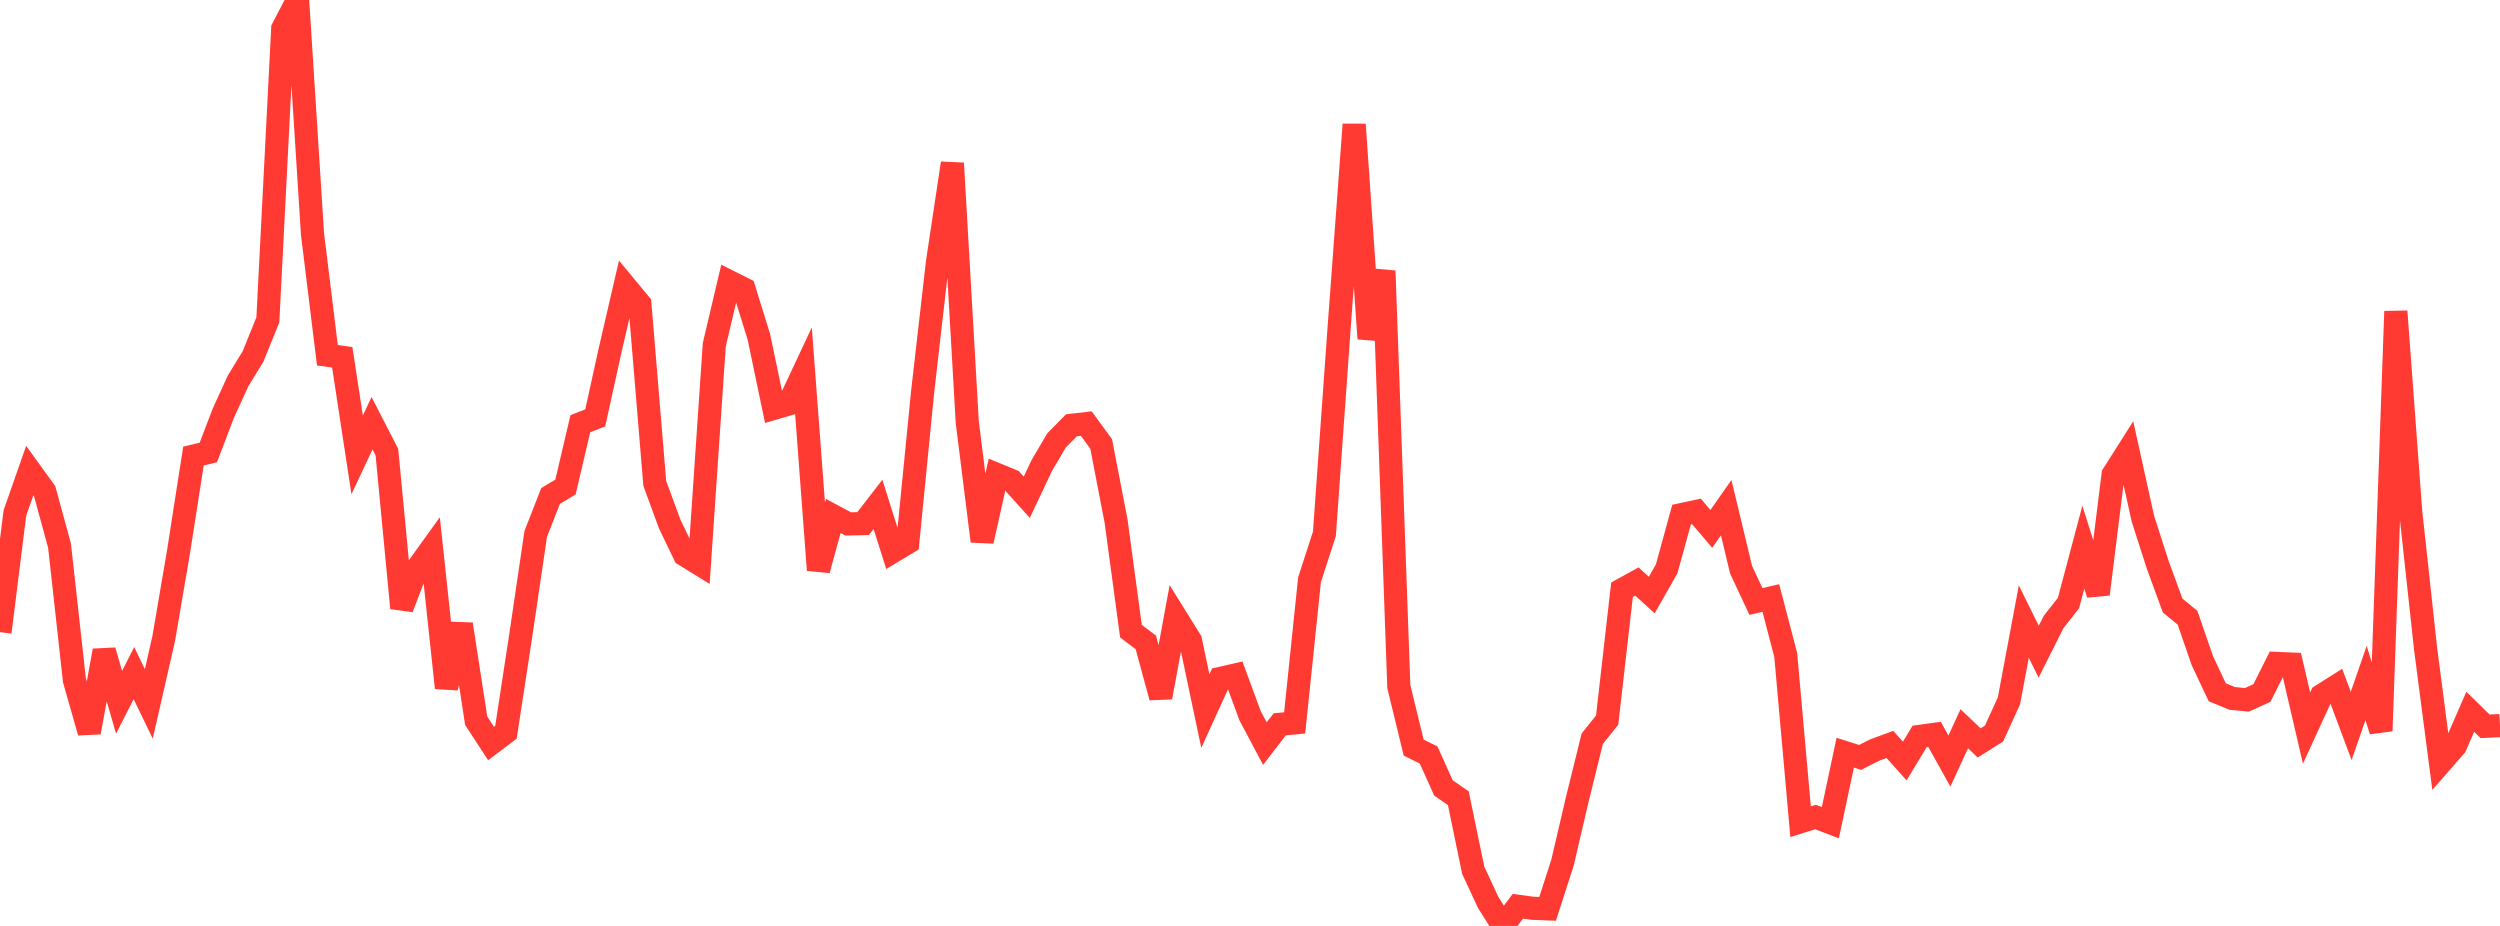 <?xml version="1.0" standalone="no"?>
<!DOCTYPE svg PUBLIC "-//W3C//DTD SVG 1.1//EN" "http://www.w3.org/Graphics/SVG/1.1/DTD/svg11.dtd">

<svg width="135" height="50" viewBox="0 0 135 50" preserveAspectRatio="none" 
  xmlns="http://www.w3.org/2000/svg"
  xmlns:xlink="http://www.w3.org/1999/xlink">


<polyline points="0.0, 34.137 0.804, 27.704 1.607, 25.411 2.411, 26.524 3.214, 29.461 4.018, 36.725 4.821, 39.545 5.625, 35.135 6.429, 37.925 7.232, 36.348 8.036, 38.012 8.839, 34.49 9.643, 29.779 10.446, 24.629 11.25, 24.432 12.054, 22.326 12.857, 20.566 13.661, 19.254 14.464, 17.276 15.268, 1.541 16.071, 0.0 16.875, 12.629 17.679, 19.183 18.482, 19.294 19.286, 24.564 20.089, 22.854 20.893, 24.417 21.696, 32.835 22.5, 30.738 23.304, 29.621 24.107, 37.142 24.911, 33.709 25.714, 38.919 26.518, 40.151 27.321, 39.543 28.125, 34.288 28.929, 28.834 29.732, 26.781 30.536, 26.299 31.339, 22.879 32.143, 22.565 32.946, 18.913 33.75, 15.442 34.554, 16.413 35.357, 26.099 36.161, 28.291 36.964, 29.96 37.768, 30.457 38.571, 18.619 39.375, 15.206 40.179, 15.609 40.982, 18.201 41.786, 22.051 42.589, 21.816 43.393, 20.101 44.196, 30.782 45.0, 27.862 45.804, 28.292 46.607, 28.274 47.411, 27.234 48.214, 29.782 49.018, 29.299 49.821, 21.173 50.625, 14.147 51.429, 8.814 52.232, 22.791 53.036, 29.223 53.839, 25.628 54.643, 25.959 55.446, 26.851 56.25, 25.149 57.054, 23.781 57.857, 22.966 58.661, 22.875 59.464, 23.977 60.268, 28.139 61.071, 34.081 61.875, 34.69 62.679, 37.655 63.482, 33.298 64.286, 34.591 65.089, 38.4 65.893, 36.637 66.696, 36.453 67.5, 38.639 68.304, 40.154 69.107, 39.113 69.911, 39.037 70.714, 31.308 71.518, 28.827 72.321, 17.588 73.125, 6.72 73.929, 18.289 74.732, 14.628 75.536, 37.074 76.339, 40.372 77.143, 40.765 77.946, 42.547 78.75, 43.106 79.554, 46.994 80.357, 48.724 81.161, 50.0 81.964, 48.941 82.768, 49.047 83.571, 49.078 84.375, 46.584 85.179, 43.141 85.982, 39.891 86.786, 38.885 87.589, 31.846 88.393, 31.402 89.196, 32.131 90.0, 30.719 90.804, 27.789 91.607, 27.616 92.411, 28.56 93.214, 27.414 94.018, 30.764 94.821, 32.481 95.625, 32.293 96.429, 35.369 97.232, 44.372 98.036, 44.12 98.839, 44.425 99.643, 40.645 100.446, 40.9 101.25, 40.494 102.054, 40.199 102.857, 41.095 103.661, 39.765 104.464, 39.655 105.268, 41.098 106.071, 39.352 106.875, 40.118 107.679, 39.611 108.482, 37.851 109.286, 33.566 110.089, 35.191 110.893, 33.589 111.696, 32.571 112.5, 29.545 113.304, 32.085 114.107, 25.628 114.911, 24.361 115.714, 28.001 116.518, 30.502 117.321, 32.696 118.125, 33.356 118.929, 35.681 119.732, 37.382 120.536, 37.715 121.339, 37.789 122.143, 37.423 122.946, 35.825 123.75, 35.86 124.554, 39.317 125.357, 37.563 126.161, 37.054 126.964, 39.201 127.768, 36.881 128.571, 39.469 129.375, 16.812 130.179, 27.647 130.982, 35.033 131.786, 41.203 132.589, 40.286 133.393, 38.436 134.196, 39.221 135.0, 39.182" fill="none" stroke="#ff3a33" stroke-width="1.25"/>

</svg>
